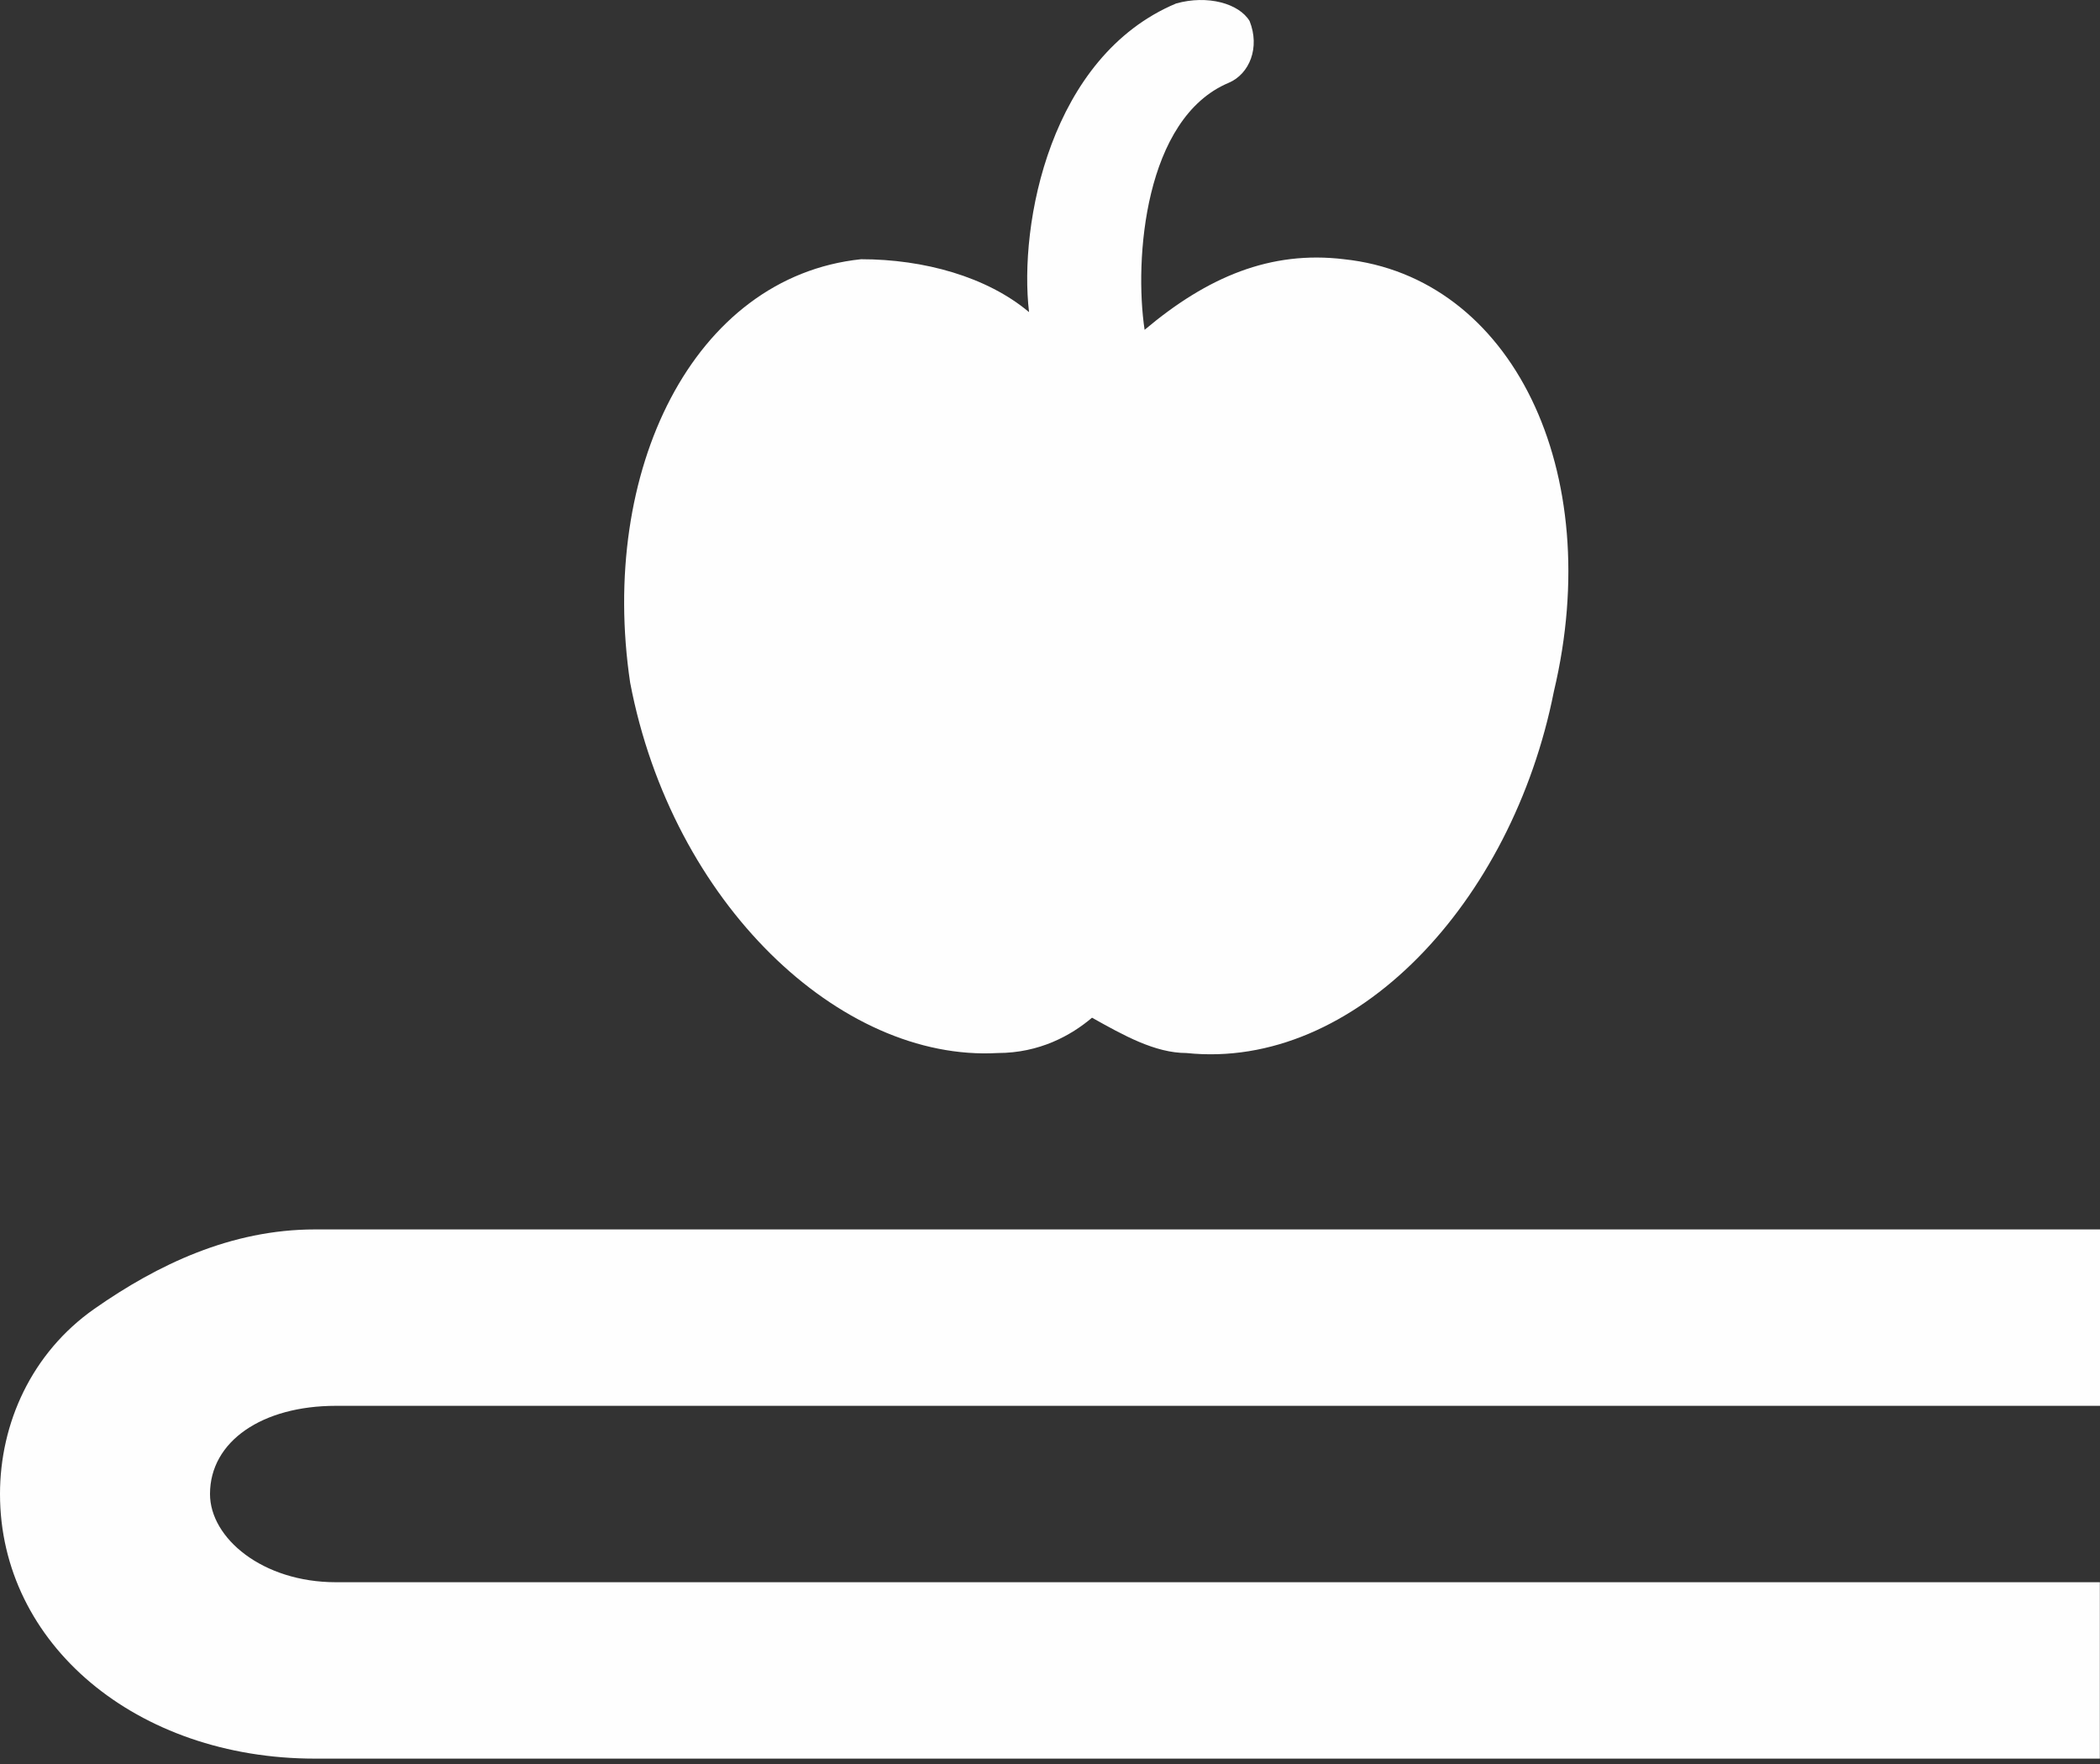<svg width="100" height="84" viewBox="0 0 100 84" fill="none" xmlns="http://www.w3.org/2000/svg">
<rect x="0" y="0" width="100" height="84" fill="#333333" stroke="none"/>
<g clip-path="url(#clip0_1492_138532)">
<path d="M10 71.144C10 73.24 12.496 75.344 15.997 75.344H99.993V83.744H15C6.499 83.744 0 78.284 0 71.144C0 67.781 1.499 64.425 4.498 62.322C7.496 60.225 10.997 58.544 15 58.544H100V66.944H15.997C12.496 66.944 10 68.625 10 71.144Z" fill="#FEFEFE"/>
<path d="M64.002 12.344C60.502 11.922 57.503 13.181 54.505 15.706C54.002 12.344 54.505 5.625 58.508 3.944C59.505 3.522 60.007 2.262 59.505 1.003C59.002 0.166 57.503 -0.256 56.004 0.166C50.007 2.684 48.508 10.662 49.002 14.863C47.001 13.181 44.002 12.344 41.004 12.344C33.005 13.181 28.508 22.425 30.007 32.506C32.008 43.003 40.007 50.566 47.503 50.144C49.505 50.144 51.004 49.306 52.001 48.462C53.5 49.3 54.999 50.144 56.498 50.144C64.497 50.981 72.001 43.003 73.995 32.922C76.491 22.425 71.993 13.181 63.995 12.344H64.002Z" fill="#FEFEFE"/>
</g>
<defs>
<clipPath id="clip0_1492_138532">
<rect width="100" height="84" fill="white"/>
</clipPath>
</defs>
</svg>
